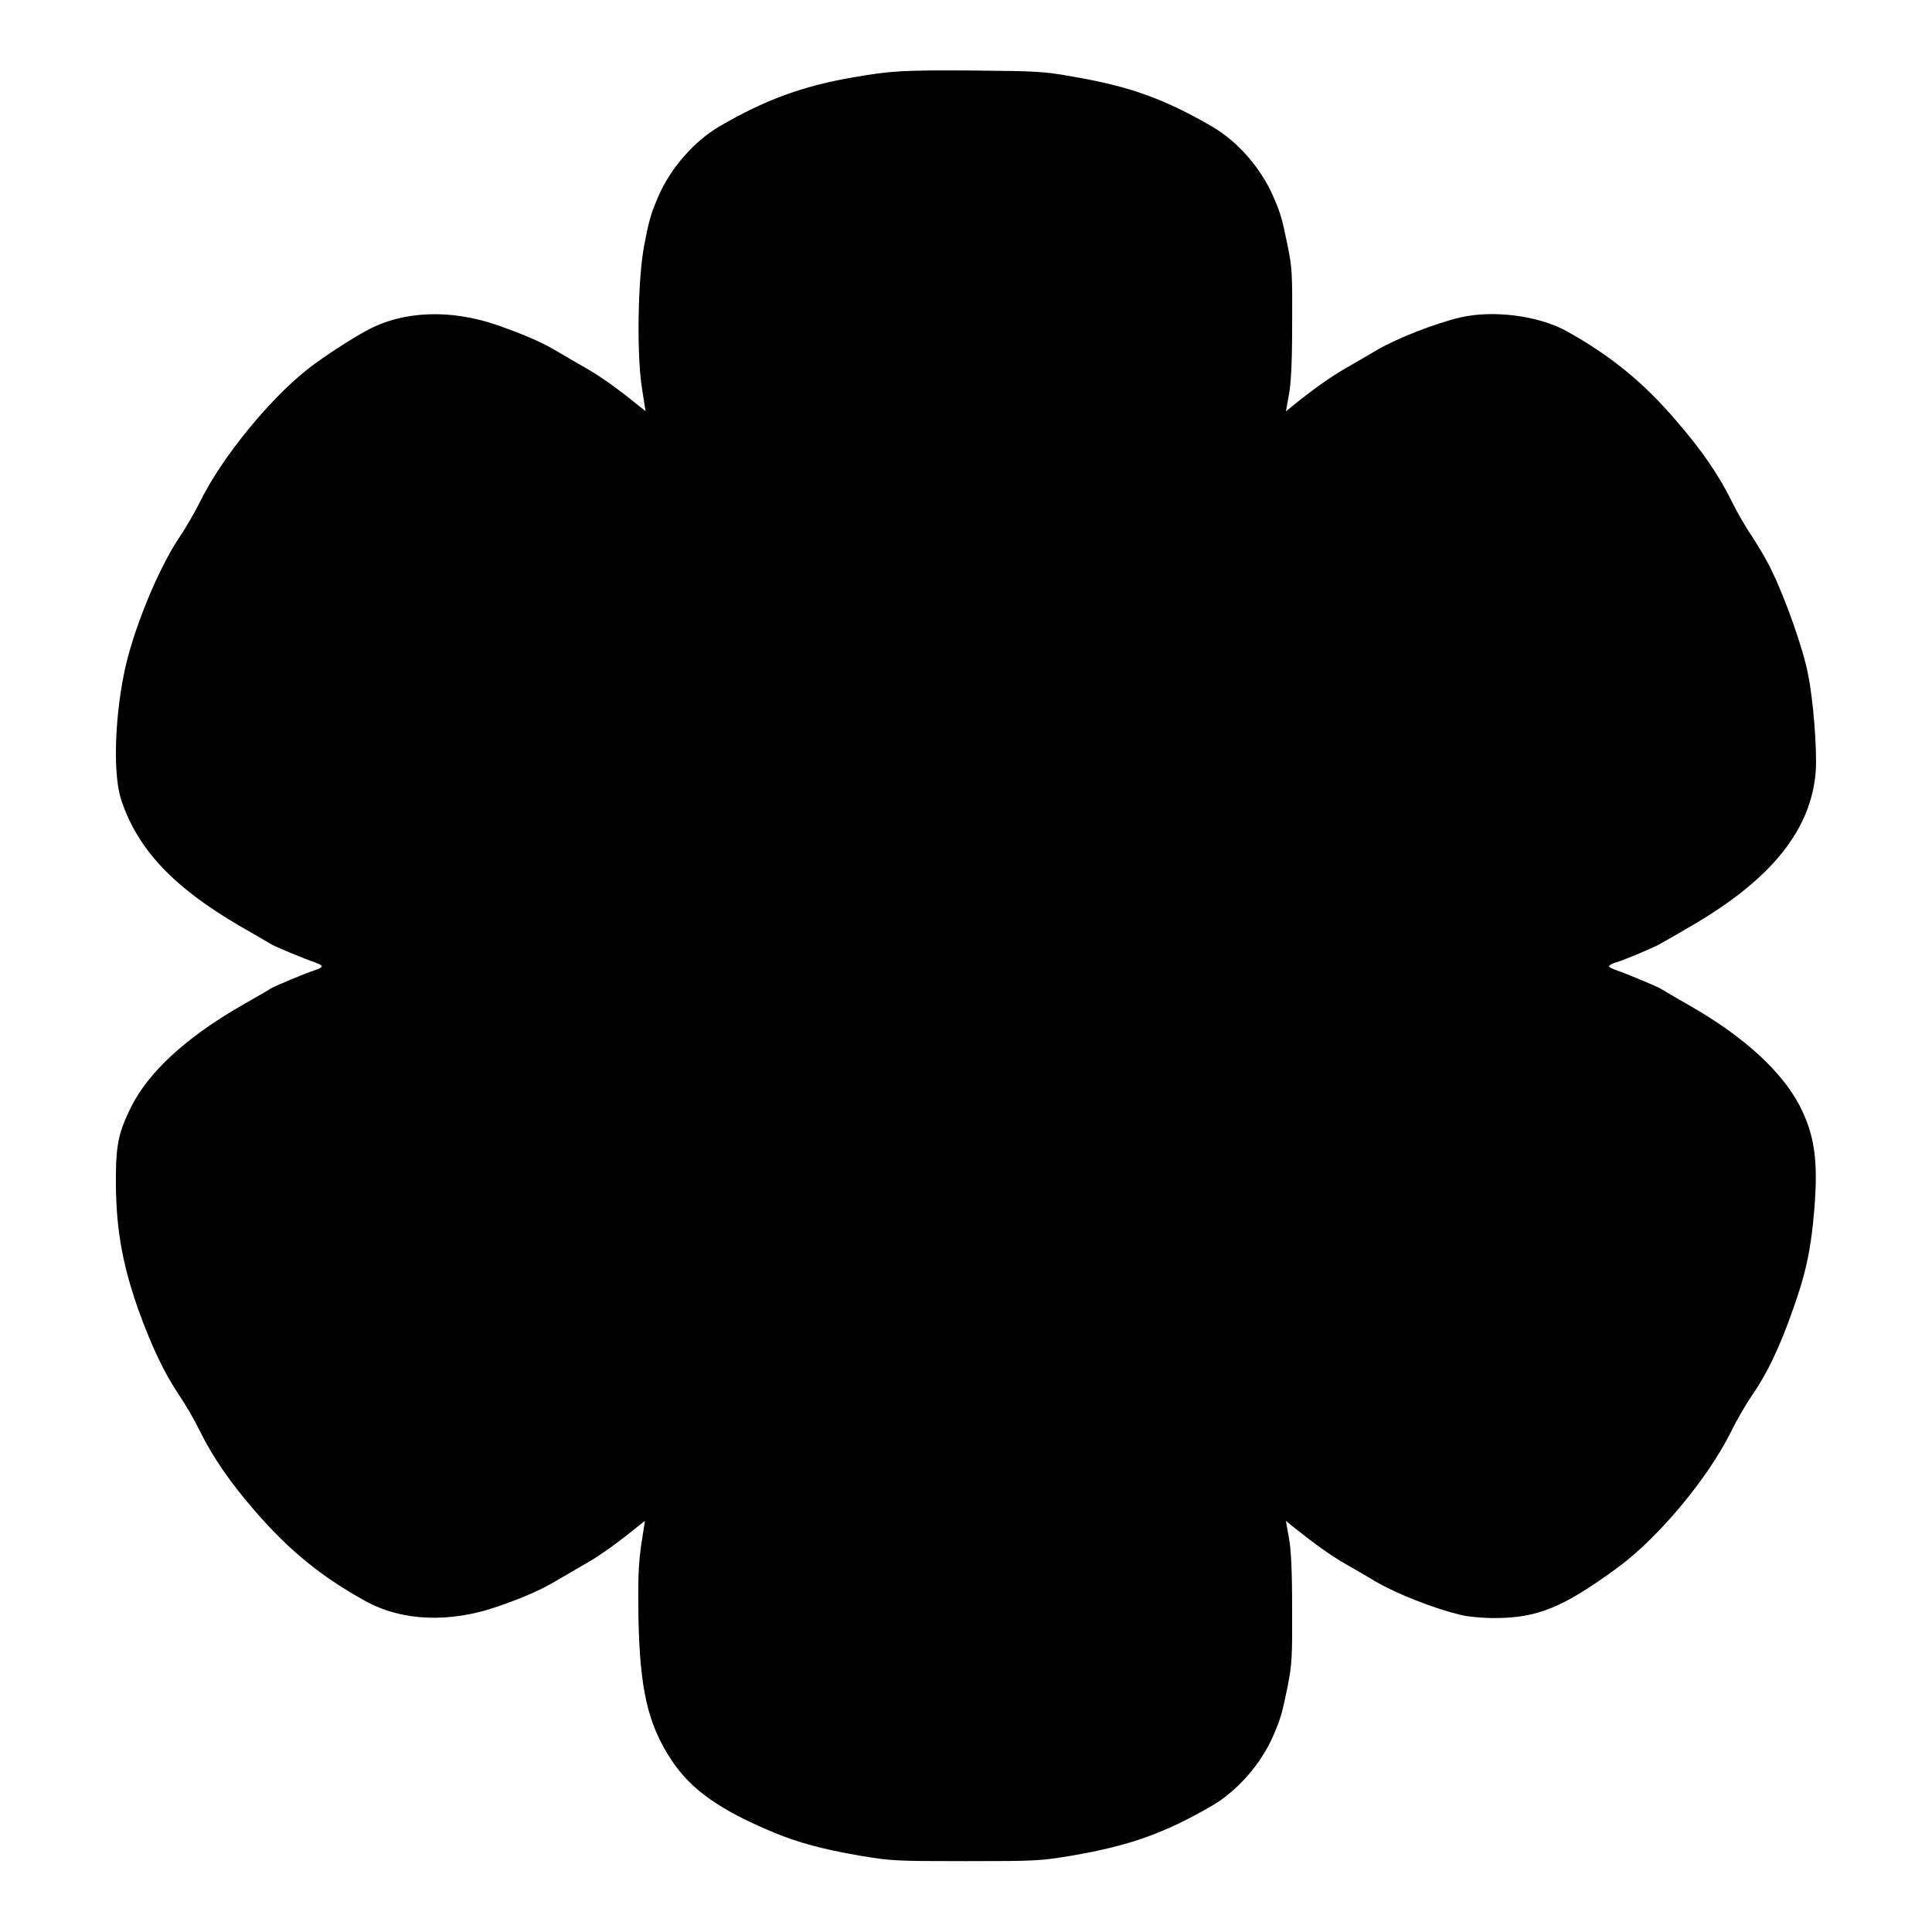 <?xml version="1.0" encoding="UTF-8"?>
<!-- Uploaded to: ICON Repo, www.svgrepo.com, Generator: ICON Repo Mixer Tools -->
<svg fill="#000000" width="800px" height="800px" version="1.1" viewBox="144 144 512 512" xmlns="http://www.w3.org/2000/svg">
 <path d="m428.21 164.29c14.898 2.519 24.398 5.902 36.992 13.242 6.836 3.957 13.098 11.156 16.336 18.785 1.871 4.32 2.305 5.902 3.742 13.027 1.152 5.543 1.223 7.559 1.152 20.512 0 10.293-0.289 15.691-0.863 18.785l-0.793 4.391 1.656-1.367c5.324-4.32 10.148-7.773 14.18-10.078 2.519-1.441 6.262-3.598 8.277-4.82 5.469-3.168 15.188-6.981 22.094-8.637 8.637-2.016 20.586-0.504 27.996 3.527 11.66 6.477 20.367 13.457 29.223 23.824 6.695 7.699 11.371 14.539 14.684 21.305 1.441 2.949 3.957 7.269 5.543 9.574 1.512 2.305 4.031 6.477 5.324 9.355 3.383 6.981 8.133 20.297 9.355 26.773 1.441 6.91 2.445 20.008 2.086 25.84-1.152 15.473-11.66 28.645-32.82 40.953-4.246 2.519-8.348 4.82-9.141 5.254-2.375 1.152-8.707 3.816-10.797 4.461-1.152 0.289-2.016 0.793-2.016 1.078 0 0.289 0.938 0.719 2.016 1.078 2.375 0.793 10.797 4.32 11.586 4.82 0.289 0.215 4.031 2.375 8.277 4.82 14.105 8.133 23.969 17.273 28.645 26.27 3.957 7.773 4.894 14.465 3.887 27.207-0.863 10.578-2.16 16.914-5.688 26.773-3.383 9.715-6.91 17.129-10.797 22.672-1.582 2.305-4.102 6.621-5.543 9.574-6.047 12.309-19.289 28.215-30.012 36.059-14.465 10.652-21.375 13.457-32.746 13.457-3.168 0-7.125-0.359-9.07-0.863-6.836-1.656-16.625-5.469-22.094-8.637-2.016-1.223-5.758-3.383-8.277-4.82-3.957-2.231-8.566-5.613-14.18-10.078l-1.656-1.367 0.793 4.391c0.574 3.094 0.863 8.492 0.863 18.785 0.07 12.957-0.07 14.969-1.152 20.512-1.441 7.125-1.871 8.707-3.742 13.027-3.238 7.629-9.574 14.828-16.336 18.785-12.668 7.34-22.023 10.652-37.281 13.242-8.203 1.367-9.211 1.441-27.996 1.441-18.785 0-19.793-0.07-27.996-1.441-9.934-1.727-16.121-3.383-22.598-6.047-14.465-5.973-22.238-11.445-27.422-19.359-6.262-9.5-8.348-18.785-8.707-37.859-0.145-10.148 0-13.746 0.719-19l1.008-6.477-1.656 1.297c-5.469 4.461-10.148 7.844-14.105 10.078-2.519 1.441-6.191 3.598-8.277 4.82-3.816 2.231-8.277 4.176-14.898 6.477-12.738 4.461-25.477 3.957-35.195-1.441-11.73-6.477-20.223-13.457-29.148-23.75-6.695-7.699-11.371-14.539-14.684-21.305-1.441-2.949-3.957-7.269-5.543-9.574-3.816-5.613-7.269-12.883-10.797-22.672-4.391-12.523-6.047-22.238-5.902-35.77 0.07-8.062 0.863-11.445 4.031-17.848 4.606-9.211 14.465-18.281 28.719-26.559 4.246-2.445 8.062-4.606 8.277-4.82 0.719-0.504 9.141-4.031 11.586-4.82 1.078-0.289 1.941-0.793 1.941-1.078 0-0.289-0.938-0.719-1.941-1.078-2.445-0.793-10.867-4.32-11.586-4.82-0.289-0.215-4.031-2.375-8.277-4.82-17.484-10.23-26.91-20.16-31.301-33.262-2.16-6.332-1.871-20.656 0.648-33.324 2.16-11.156 9.07-27.996 14.754-36.418 1.582-2.305 4.102-6.621 5.543-9.574 5.758-11.66 18.57-27.352 28.934-35.34 3.742-2.879 10.797-7.484 14.898-9.715 9.715-5.398 22.457-5.902 35.195-1.441 6.621 2.375 11.082 4.246 14.898 6.477 2.086 1.223 5.758 3.383 8.277 4.82 3.957 2.231 8.637 5.613 14.105 10.078l1.656 1.297-1.008-6.477c-1.367-9.211-1.008-28.859 0.648-37.426 1.297-6.695 1.727-8.277 3.672-12.812 3.238-7.629 9.574-14.828 16.336-18.785 12.164-7.055 22.023-10.652 35.41-12.957 9.934-1.727 13.027-1.941 32.242-1.801 16.266 0.152 18.207 0.227 25.836 1.594z"/>
</svg>
